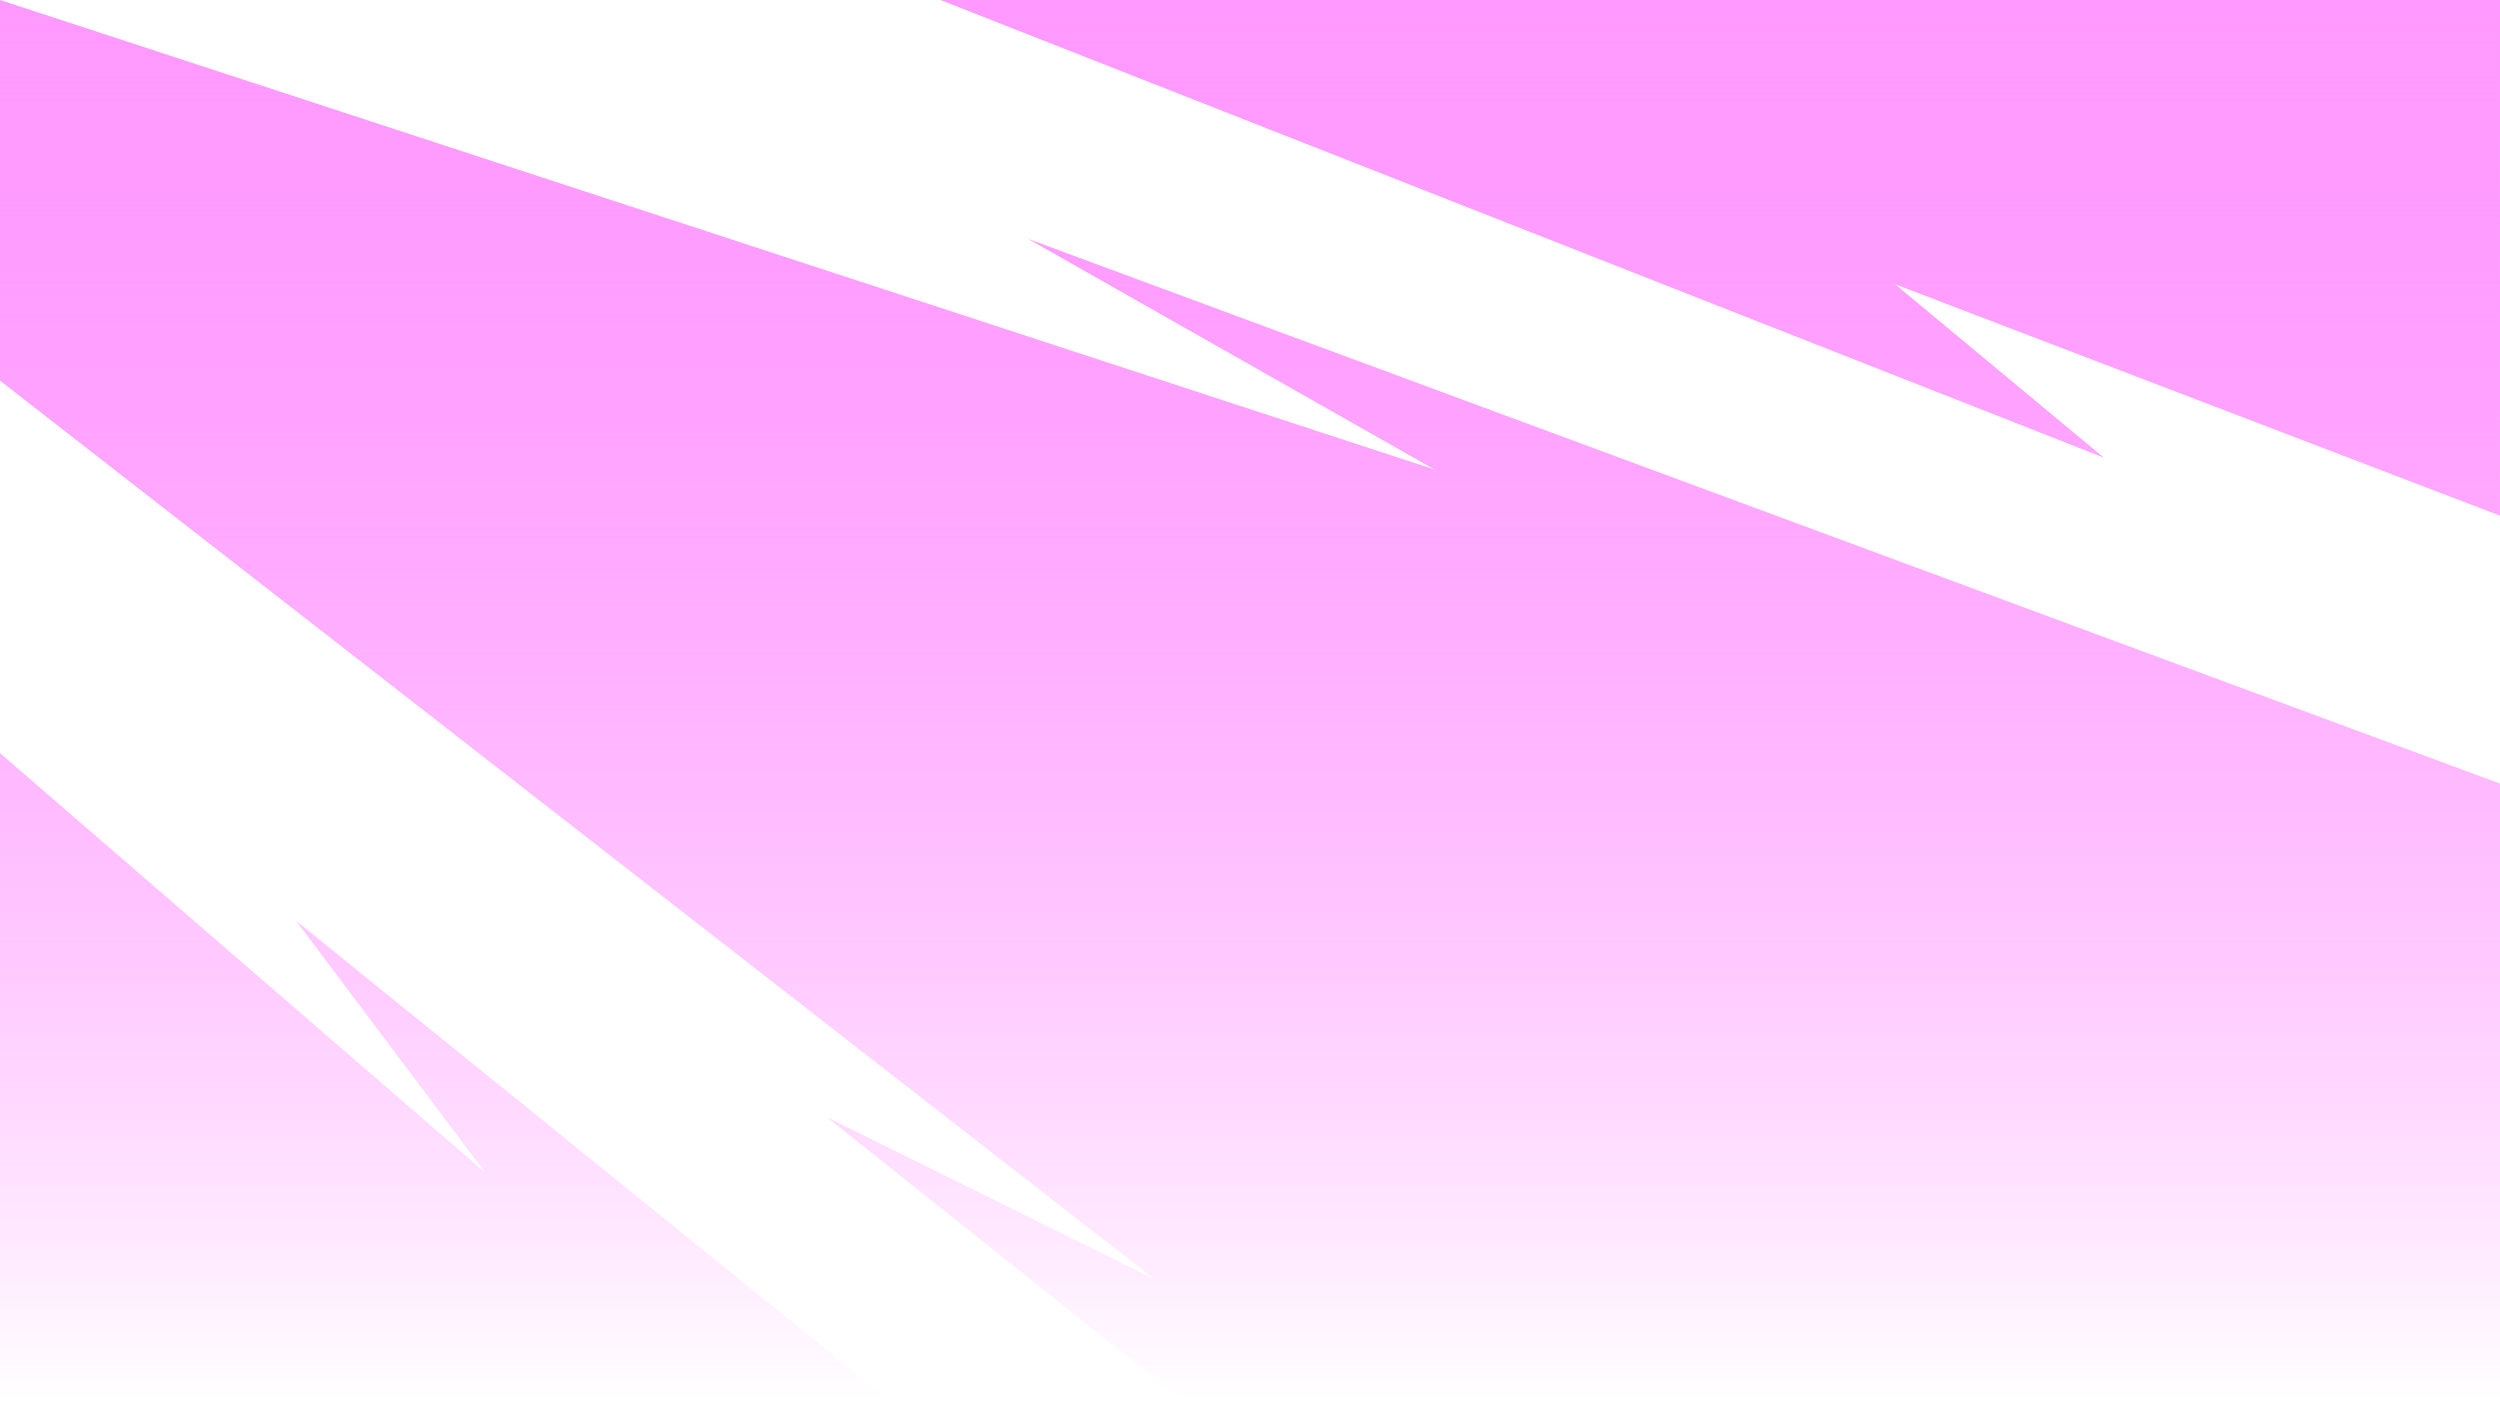 <?xml version="1.0" encoding="UTF-8"?>
<svg xmlns="http://www.w3.org/2000/svg" width="1920" height="1080" viewBox="0 0 1920 1080" fill="none">
  <path fill-rule="evenodd" clip-rule="evenodd" d="M1920 601.81V1080H913.706L634.967 857.988L886.74 982.487L0 292.344V0L1101.69 360.594L789.489 183.425L1920 601.81ZM688.393 1080L227.448 707.248L372.628 900.526L0 578.396V1080H688.393ZM1455.42 218.301L1919.99 396.048V0H722.261L1615.75 351.475L1455.42 218.301Z" fill="url(#paint0_linear_168_1668)"></path>
  <defs>
    <linearGradient id="paint0_linear_168_1668" x1="962.809" y1="1075.81" x2="962.809" y2="-9.767" gradientUnits="userSpaceOnUse">
      <stop stop-color="#FF33FF" stop-opacity="0"></stop>
      <stop offset="1" stop-color="#FF99FF"></stop>
    </linearGradient>
  </defs>
</svg>
